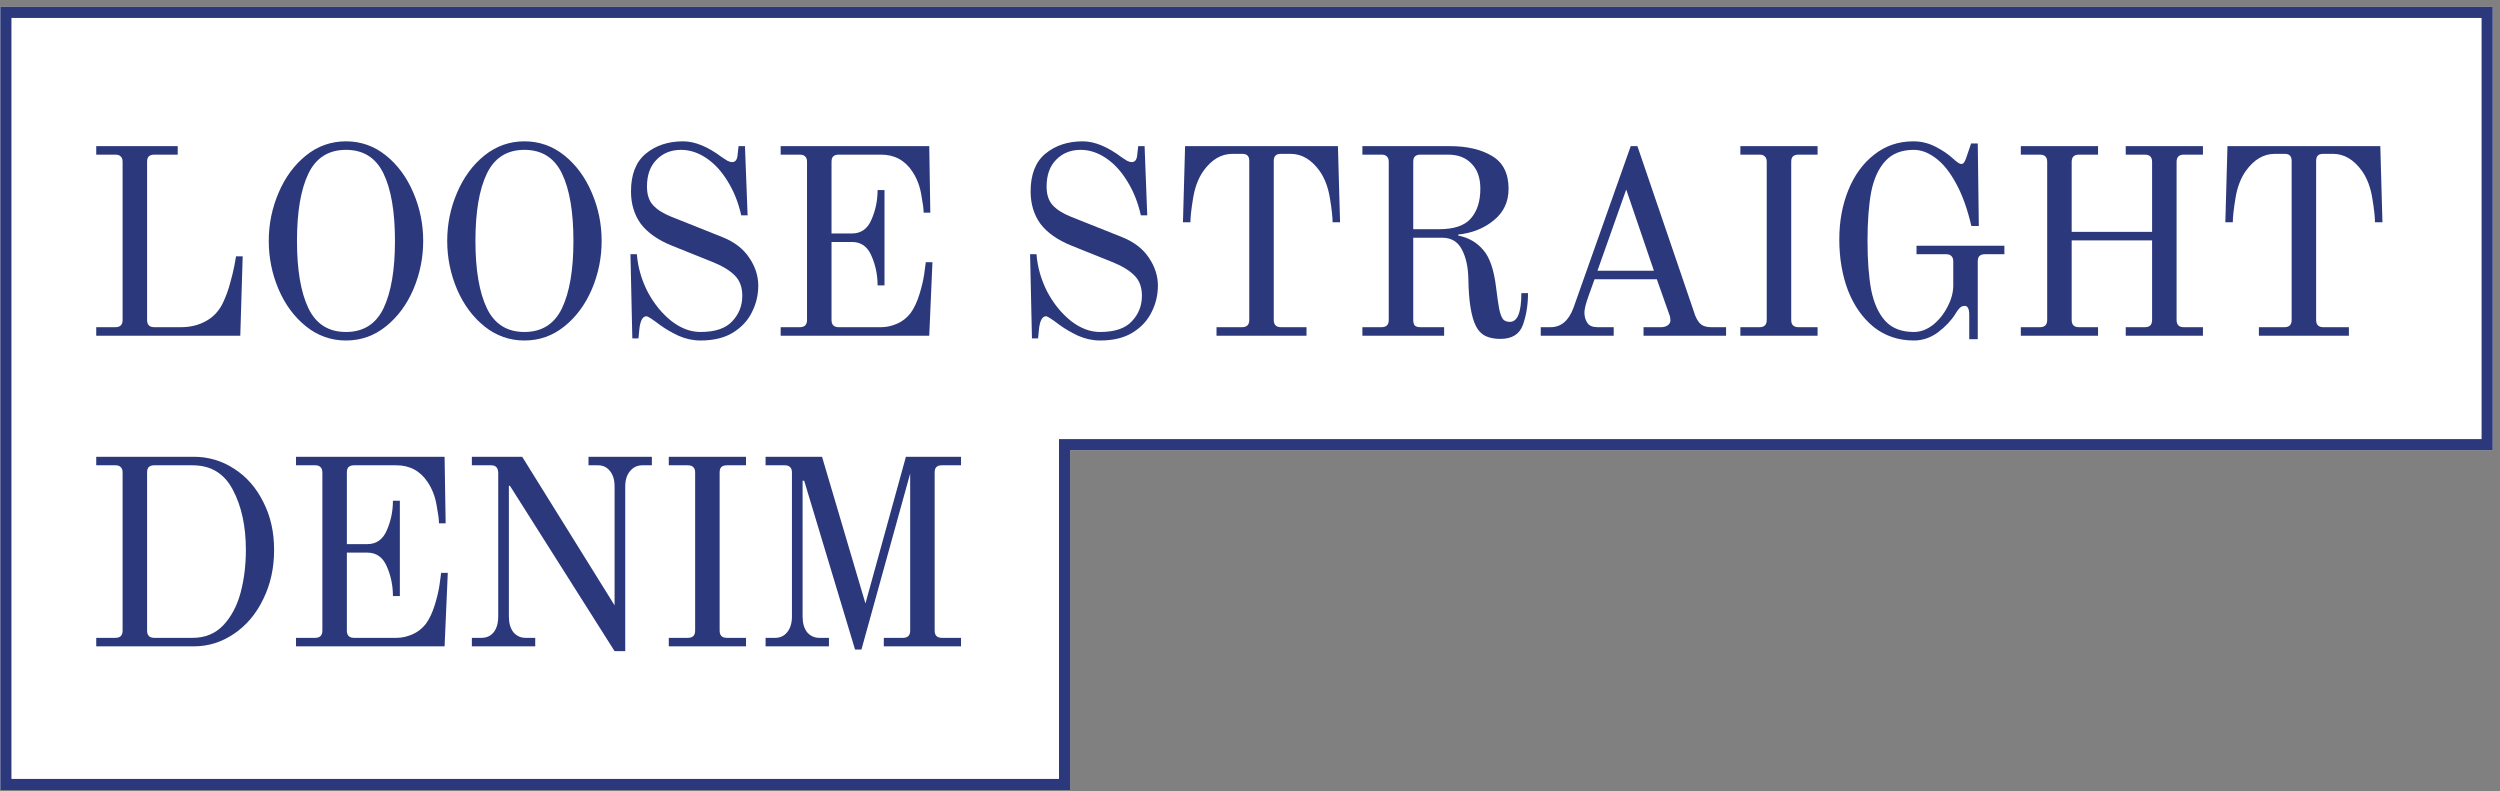 <svg width="338" height="107" viewBox="0 0 338 107" fill="none" xmlns="http://www.w3.org/2000/svg">
<rect x="0" y="0" width="338" height="107" fill="#808080" stroke="none"/>
<path d="M0.047 0.925H337.011V60.867L144.677 60.867V106.81H0.047V0.925Z" fill="white"/>
<path fill-rule="evenodd" clip-rule="evenodd" d="M144.677 60.867L337.011 60.867V0.925H0.047V106.81H144.677V60.867ZM143.177 105.31V59.367L335.511 59.367V2.425H1.547V105.31H143.177Z" fill="#2B387C"/>
<path d="M108.727 64.996H108.511V83.356C108.511 84.244 108.715 84.952 109.123 85.48C109.555 85.984 110.107 86.236 110.779 86.236H112.075V87.388H103.507V86.236H104.803C105.475 86.236 106.015 85.984 106.423 85.48C106.855 84.952 107.071 84.244 107.071 83.356V63.88C107.071 63.544 106.987 63.304 106.819 63.16C106.675 62.992 106.435 62.908 106.099 62.908H103.507V61.756H111.139L117.007 81.592L122.479 61.756H129.931V62.908H127.339C127.003 62.908 126.751 62.992 126.583 63.16C126.439 63.304 126.367 63.544 126.367 63.88V85.264C126.367 85.912 126.691 86.236 127.339 86.236H129.931V87.388H119.491V86.236H122.083C122.731 86.236 123.055 85.912 123.055 85.264V64.024L116.467 87.82H115.603L108.727 64.996Z" fill="#2B387C"/>
<path d="M90.419 86.236H93.011C93.659 86.236 93.983 85.912 93.983 85.264V63.88C93.983 63.544 93.899 63.304 93.731 63.16C93.587 62.992 93.347 62.908 93.011 62.908H90.419V61.756H100.859V62.908H98.267C97.931 62.908 97.679 62.992 97.511 63.16C97.367 63.304 97.295 63.544 97.295 63.88V85.264C97.295 85.912 97.619 86.236 98.267 86.236H100.859V87.388H90.419V86.236Z" fill="#2B387C"/>
<path d="M68.944 65.68H68.8V83.356C68.8 84.244 69.004 84.952 69.412 85.48C69.844 85.984 70.396 86.236 71.068 86.236H72.364V87.388H63.796V86.236H65.092C65.788 86.236 66.34 85.984 66.748 85.48C67.156 84.952 67.36 84.244 67.36 83.356V63.88C67.336 63.544 67.252 63.304 67.108 63.16C66.964 62.992 66.724 62.908 66.388 62.908H63.796V61.756H70.6L83.092 81.844V65.788C83.092 64.9 82.888 64.204 82.48 63.7C82.072 63.172 81.532 62.908 80.86 62.908H79.564V61.756H88.132V62.908H86.836C86.164 62.908 85.612 63.172 85.18 63.7C84.748 64.204 84.532 64.9 84.532 65.788V88.036H83.092L68.944 65.68Z" fill="#2B387C"/>
<path d="M40.02 86.236H42.612C43.261 86.236 43.584 85.912 43.584 85.264V63.88C43.584 63.544 43.501 63.304 43.333 63.16C43.188 62.992 42.949 62.908 42.612 62.908H40.02V61.756H60.108L60.252 70.756H59.352C59.352 70.276 59.245 69.46 59.029 68.308C58.837 67.156 58.441 66.124 57.84 65.212C56.833 63.676 55.416 62.908 53.593 62.908H47.868C47.532 62.908 47.281 62.992 47.112 63.16C46.968 63.304 46.897 63.544 46.897 63.88V73.564H49.669C50.892 73.564 51.769 72.94 52.297 71.692C52.849 70.444 53.124 69.112 53.124 67.696H54.06V80.584H53.124C53.124 79.168 52.849 77.836 52.297 76.588C51.769 75.34 50.892 74.716 49.669 74.716H46.897V85.264C46.897 85.912 47.221 86.236 47.868 86.236H53.629C54.325 86.236 55.032 86.08 55.752 85.768C56.472 85.456 57.084 84.976 57.589 84.328C58.069 83.656 58.465 82.816 58.776 81.808C59.089 80.8 59.304 79.888 59.425 79.072C59.544 78.232 59.617 77.692 59.641 77.452H60.541L60.108 87.388H40.02V86.236Z" fill="#2B387C"/>
<path d="M13.011 86.236H15.603C16.251 86.236 16.575 85.912 16.575 85.264V63.88C16.575 63.544 16.491 63.304 16.323 63.16C16.179 62.992 15.939 62.908 15.603 62.908H13.011V61.756H26.187C28.179 61.756 30.003 62.296 31.659 63.376C33.315 64.432 34.623 65.92 35.583 67.84C36.567 69.736 37.059 71.908 37.059 74.356C37.059 76.804 36.567 79.024 35.583 81.016C34.623 83.008 33.303 84.568 31.623 85.696C29.967 86.824 28.155 87.388 26.187 87.388H13.011V86.236ZM26.043 86.236C27.723 86.236 29.103 85.672 30.183 84.544C31.263 83.392 32.043 81.928 32.523 80.152C33.003 78.352 33.243 76.42 33.243 74.356C33.243 71.14 32.655 68.428 31.479 66.22C30.327 64.012 28.515 62.908 26.043 62.908H20.859C20.523 62.908 20.271 62.992 20.103 63.16C19.959 63.304 19.887 63.544 19.887 63.88V85.264C19.887 85.912 20.211 86.236 20.859 86.236H26.043Z" fill="#2B387C"/>
<path d="M305.402 44.236H308.858C309.506 44.236 309.83 43.912 309.83 43.264V21.772C309.83 21.436 309.758 21.196 309.614 21.052C309.47 20.884 309.218 20.8 308.858 20.8H307.562C306.05 20.8 304.742 21.568 303.638 23.104C302.942 24.088 302.474 25.324 302.234 26.812C301.994 28.276 301.874 29.356 301.874 30.052H300.866L301.154 19.756H321.818L322.106 30.052H321.098C321.098 29.356 320.978 28.276 320.738 26.812C320.498 25.324 320.03 24.088 319.334 23.104C318.23 21.568 316.922 20.8 315.41 20.8H314.114C313.754 20.8 313.502 20.884 313.358 21.052C313.214 21.196 313.142 21.436 313.142 21.772V43.264C313.142 43.912 313.466 44.236 314.114 44.236H317.57V45.388H305.402V44.236Z" fill="#2B387C"/>
<path d="M273.215 44.236H275.807C276.455 44.236 276.779 43.912 276.779 43.264V21.88C276.779 21.232 276.455 20.908 275.807 20.908H273.215V19.756H283.655V20.908H281.063C280.415 20.908 280.091 21.232 280.091 21.88V31.348H290.963V21.88C290.963 21.232 290.639 20.908 289.991 20.908H287.399V19.756H297.839V20.908H295.247C294.599 20.908 294.275 21.232 294.275 21.88V43.264C294.275 43.912 294.599 44.236 295.247 44.236H297.839V45.388H287.399V44.236H289.991C290.639 44.236 290.963 43.912 290.963 43.264V32.5H280.091V43.264C280.091 43.912 280.415 44.236 281.063 44.236H283.655V45.388H273.215V44.236Z" fill="#2B387C"/>
<path d="M258.753 46.036C256.689 46.036 254.889 45.436 253.353 44.236C251.841 43.012 250.677 41.368 249.861 39.304C249.069 37.216 248.673 34.9 248.673 32.356C248.673 29.932 249.081 27.712 249.897 25.696C250.713 23.68 251.877 22.084 253.389 20.908C254.901 19.708 256.665 19.108 258.681 19.108C259.737 19.108 260.733 19.348 261.669 19.828C262.605 20.308 263.373 20.824 263.973 21.376C264.549 21.904 264.933 22.168 265.125 22.168C265.317 22.168 265.449 22.108 265.521 21.988C265.617 21.868 265.713 21.676 265.809 21.412L266.493 19.396H267.393L267.537 30.556H266.529C266.001 28.276 265.317 26.368 264.477 24.832C263.637 23.272 262.713 22.12 261.705 21.376C260.721 20.632 259.737 20.26 258.753 20.26C257.097 20.26 255.813 20.764 254.901 21.772C253.989 22.756 253.353 24.136 252.993 25.912C252.657 27.688 252.489 29.908 252.489 32.572C252.489 35.236 252.657 37.456 252.993 39.232C253.353 41.008 253.989 42.4 254.901 43.408C255.813 44.392 257.097 44.884 258.753 44.884C259.641 44.884 260.493 44.572 261.309 43.948C262.125 43.3 262.785 42.484 263.289 41.5C263.817 40.516 264.081 39.544 264.081 38.584V35.344C264.081 35.008 263.997 34.768 263.829 34.624C263.685 34.456 263.445 34.372 263.109 34.372H259.113V33.22H270.993V34.372H268.365C268.029 34.372 267.777 34.456 267.609 34.624C267.465 34.768 267.393 35.008 267.393 35.344V45.856H266.241V42.58C266.241 42.172 266.193 41.872 266.097 41.68C266.001 41.464 265.845 41.356 265.629 41.356C265.365 41.356 265.137 41.452 264.945 41.644C264.753 41.836 264.561 42.1 264.369 42.436C263.817 43.324 263.037 44.152 262.029 44.92C261.021 45.664 259.929 46.036 258.753 46.036Z" fill="#2B387C"/>
<path d="M235.297 44.236H237.889C238.537 44.236 238.861 43.912 238.861 43.264V21.88C238.861 21.544 238.777 21.304 238.609 21.16C238.465 20.992 238.225 20.908 237.889 20.908H235.297V19.756H245.737V20.908H243.145C242.809 20.908 242.557 20.992 242.389 21.16C242.245 21.304 242.173 21.544 242.173 21.88V43.264C242.173 43.912 242.497 44.236 243.145 44.236H245.737V45.388H235.297V44.236Z" fill="#2B387C"/>
<path d="M208.309 44.236H209.641C211.057 44.236 212.089 43.36 212.737 41.608L220.477 19.756H221.377L229.189 42.652C229.429 43.252 229.717 43.672 230.053 43.912C230.389 44.128 230.821 44.236 231.349 44.236H233.365V45.388H222.205V44.236H224.581C224.941 44.236 225.241 44.152 225.481 43.984C225.721 43.792 225.841 43.576 225.841 43.336C225.841 43.024 225.793 42.76 225.697 42.544L224.005 37.756H215.581L214.717 40.168C214.381 41.128 214.213 41.824 214.213 42.256C214.213 42.784 214.345 43.252 214.609 43.66C214.873 44.044 215.329 44.236 215.977 44.236H218.173V45.388H208.309V44.236ZM215.977 36.604H223.609L219.865 25.624L215.977 36.604Z" fill="#2B387C"/>
<path d="M202.843 45.82C202.051 45.82 201.379 45.688 200.827 45.424C200.299 45.16 199.879 44.728 199.567 44.128C198.919 42.88 198.571 40.756 198.523 37.756C198.499 36.148 198.211 34.816 197.659 33.76C197.107 32.68 196.219 32.14 194.995 32.14H191.071V43.264C191.071 43.6 191.143 43.852 191.287 44.02C191.431 44.164 191.683 44.236 192.043 44.236H195.247V45.388H184.195V44.236H186.787C187.435 44.236 187.759 43.912 187.759 43.264V21.88C187.759 21.544 187.675 21.304 187.507 21.16C187.363 20.992 187.123 20.908 186.787 20.908H184.195V19.756H196.003C198.331 19.756 200.239 20.2 201.727 21.088C203.215 21.976 203.959 23.452 203.959 25.516C203.959 27.292 203.287 28.72 201.943 29.8C200.623 30.88 199.027 31.516 197.155 31.708V31.852C198.523 32.116 199.639 32.752 200.503 33.76C201.391 34.744 201.979 36.436 202.267 38.836C202.435 40.204 202.579 41.2 202.699 41.824C202.843 42.448 203.011 42.892 203.203 43.156C203.419 43.396 203.731 43.516 204.139 43.516C205.171 43.516 205.687 42.22 205.687 39.628H206.587C206.587 41.188 206.359 42.616 205.903 43.912C205.447 45.184 204.427 45.82 202.843 45.82ZM194.563 30.988C196.579 30.988 198.007 30.508 198.847 29.548C199.711 28.564 200.143 27.22 200.143 25.516C200.143 24.052 199.747 22.924 198.955 22.132C198.187 21.316 197.131 20.908 195.787 20.908H192.043C191.707 20.908 191.455 20.992 191.287 21.16C191.143 21.304 191.071 21.544 191.071 21.88V30.988H194.563Z" fill="#2B387C"/>
<path d="M164.472 44.236H167.928C168.576 44.236 168.9 43.912 168.9 43.264V21.772C168.9 21.436 168.828 21.196 168.684 21.052C168.54 20.884 168.288 20.8 167.928 20.8H166.632C165.12 20.8 163.812 21.568 162.708 23.104C162.012 24.088 161.544 25.324 161.304 26.812C161.064 28.276 160.944 29.356 160.944 30.052H159.936L160.224 19.756H180.888L181.176 30.052H180.168C180.168 29.356 180.048 28.276 179.808 26.812C179.568 25.324 179.1 24.088 178.404 23.104C177.3 21.568 175.992 20.8 174.48 20.8H173.184C172.824 20.8 172.572 20.884 172.428 21.052C172.284 21.196 172.212 21.436 172.212 21.772V43.264C172.212 43.912 172.536 44.236 173.184 44.236H176.64V45.388H164.472V44.236Z" fill="#2B387C"/>
<path d="M148.736 46.036C147.728 46.036 146.732 45.82 145.748 45.388C144.788 44.932 143.948 44.44 143.228 43.912C142.22 43.144 141.62 42.76 141.428 42.76C140.948 42.76 140.636 43.276 140.492 44.308L140.348 45.748H139.52L139.268 34.372H140.132C140.276 36.148 140.768 37.852 141.608 39.484C142.472 41.092 143.54 42.4 144.812 43.408C146.084 44.392 147.392 44.884 148.736 44.884C150.704 44.884 152.132 44.404 153.02 43.444C153.932 42.484 154.388 41.332 154.388 39.988C154.388 38.812 154.04 37.888 153.344 37.216C152.672 36.544 151.676 35.944 150.356 35.416L144.884 33.22C142.988 32.452 141.584 31.468 140.672 30.268C139.784 29.044 139.34 27.58 139.34 25.876C139.34 23.572 140.012 21.868 141.356 20.764C142.7 19.66 144.38 19.108 146.396 19.108C147.98 19.108 149.732 19.828 151.652 21.268C151.892 21.436 152.132 21.592 152.372 21.736C152.612 21.856 152.828 21.916 153.02 21.916C153.428 21.916 153.668 21.628 153.74 21.052L153.884 19.756H154.748L155.108 29.116H154.244C153.86 27.388 153.248 25.852 152.408 24.508C151.592 23.164 150.632 22.12 149.528 21.376C148.424 20.632 147.284 20.26 146.108 20.26C144.764 20.26 143.66 20.704 142.796 21.592C141.932 22.456 141.5 23.668 141.5 25.228C141.5 26.308 141.776 27.148 142.328 27.748C142.88 28.348 143.696 28.864 144.776 29.296L151.724 32.068C153.332 32.716 154.532 33.64 155.324 34.84C156.14 36.04 156.548 37.3 156.548 38.62C156.548 39.892 156.26 41.092 155.684 42.22C155.132 43.348 154.268 44.272 153.092 44.992C151.94 45.688 150.488 46.036 148.736 46.036Z" fill="#2B387C"/>
<path d="M105.546 44.236H108.138C108.786 44.236 109.11 43.912 109.11 43.264V21.88C109.11 21.544 109.026 21.304 108.858 21.16C108.714 20.992 108.474 20.908 108.138 20.908H105.546V19.756H125.634L125.778 28.756H124.878C124.878 28.276 124.77 27.46 124.554 26.308C124.362 25.156 123.966 24.124 123.366 23.212C122.358 21.676 120.942 20.908 119.118 20.908H113.394C113.058 20.908 112.806 20.992 112.638 21.16C112.494 21.304 112.422 21.544 112.422 21.88V31.564H115.194C116.418 31.564 117.294 30.94 117.822 29.692C118.374 28.444 118.65 27.112 118.65 25.696H119.586V38.584H118.65C118.65 37.168 118.374 35.836 117.822 34.588C117.294 33.34 116.418 32.716 115.194 32.716H112.422V43.264C112.422 43.912 112.746 44.236 113.394 44.236H119.154C119.85 44.236 120.558 44.08 121.278 43.768C121.998 43.456 122.61 42.976 123.114 42.328C123.594 41.656 123.99 40.816 124.302 39.808C124.614 38.8 124.83 37.888 124.95 37.072C125.07 36.232 125.142 35.692 125.166 35.452H126.066L125.634 45.388H105.546V44.236Z" fill="#2B387C"/>
<path d="M94.706 46.036C93.698 46.036 92.702 45.82 91.718 45.388C90.758 44.932 89.918 44.44 89.198 43.912C88.19 43.144 87.59 42.76 87.398 42.76C86.918 42.76 86.606 43.276 86.462 44.308L86.318 45.748H85.49L85.238 34.372H86.102C86.246 36.148 86.738 37.852 87.578 39.484C88.442 41.092 89.51 42.4 90.782 43.408C92.054 44.392 93.362 44.884 94.706 44.884C96.674 44.884 98.102 44.404 98.99 43.444C99.902 42.484 100.358 41.332 100.358 39.988C100.358 38.812 100.01 37.888 99.314 37.216C98.642 36.544 97.646 35.944 96.326 35.416L90.854 33.22C88.958 32.452 87.554 31.468 86.642 30.268C85.754 29.044 85.31 27.58 85.31 25.876C85.31 23.572 85.982 21.868 87.326 20.764C88.67 19.66 90.35 19.108 92.366 19.108C93.95 19.108 95.702 19.828 97.622 21.268C97.862 21.436 98.102 21.592 98.342 21.736C98.582 21.856 98.798 21.916 98.99 21.916C99.398 21.916 99.638 21.628 99.71 21.052L99.854 19.756H100.718L101.078 29.116H100.214C99.83 27.388 99.218 25.852 98.378 24.508C97.562 23.164 96.602 22.12 95.498 21.376C94.394 20.632 93.254 20.26 92.078 20.26C90.734 20.26 89.63 20.704 88.766 21.592C87.902 22.456 87.47 23.668 87.47 25.228C87.47 26.308 87.746 27.148 88.298 27.748C88.85 28.348 89.666 28.864 90.746 29.296L97.694 32.068C99.302 32.716 100.502 33.64 101.294 34.84C102.11 36.04 102.518 37.3 102.518 38.62C102.518 39.892 102.23 41.092 101.654 42.22C101.102 43.348 100.238 44.272 99.062 44.992C97.91 45.688 96.458 46.036 94.706 46.036Z" fill="#2B387C"/>
<path d="M70.903 46.036C68.887 46.036 67.087 45.4 65.503 44.128C63.919 42.856 62.683 41.188 61.795 39.124C60.907 37.036 60.463 34.852 60.463 32.572C60.463 30.292 60.907 28.12 61.795 26.056C62.683 23.968 63.919 22.288 65.503 21.016C67.087 19.744 68.887 19.108 70.903 19.108C72.919 19.108 74.719 19.744 76.303 21.016C77.887 22.288 79.123 23.968 80.011 26.056C80.899 28.12 81.343 30.292 81.343 32.572C81.343 34.852 80.899 37.036 80.011 39.124C79.123 41.188 77.887 42.856 76.303 44.128C74.719 45.4 72.919 46.036 70.903 46.036ZM70.903 44.884C73.255 44.884 74.947 43.816 75.979 41.68C77.011 39.52 77.527 36.484 77.527 32.572C77.527 28.636 77.011 25.6 75.979 23.464C74.947 21.328 73.255 20.26 70.903 20.26C68.551 20.26 66.859 21.328 65.827 23.464C64.795 25.6 64.279 28.636 64.279 32.572C64.279 36.484 64.795 39.52 65.827 41.68C66.859 43.816 68.551 44.884 70.903 44.884Z" fill="#2B387C"/>
<path d="M46.776 46.036C44.76 46.036 42.96 45.4 41.376 44.128C39.792 42.856 38.556 41.188 37.668 39.124C36.78 37.036 36.336 34.852 36.336 32.572C36.336 30.292 36.78 28.12 37.668 26.056C38.556 23.968 39.792 22.288 41.376 21.016C42.96 19.744 44.76 19.108 46.776 19.108C48.792 19.108 50.592 19.744 52.176 21.016C53.76 22.288 54.996 23.968 55.884 26.056C56.772 28.12 57.216 30.292 57.216 32.572C57.216 34.852 56.772 37.036 55.884 39.124C54.996 41.188 53.76 42.856 52.176 44.128C50.592 45.4 48.792 46.036 46.776 46.036ZM46.776 44.884C49.128 44.884 50.82 43.816 51.852 41.68C52.884 39.52 53.4 36.484 53.4 32.572C53.4 28.636 52.884 25.6 51.852 23.464C50.82 21.328 49.128 20.26 46.776 20.26C44.424 20.26 42.732 21.328 41.7 23.464C40.668 25.6 40.152 28.636 40.152 32.572C40.152 36.484 40.668 39.52 41.7 41.68C42.732 43.816 44.424 44.884 46.776 44.884Z" fill="#2B387C"/>
<path d="M13.011 44.236H15.603C16.251 44.236 16.575 43.912 16.575 43.264V21.88C16.575 21.544 16.491 21.304 16.323 21.16C16.179 20.992 15.939 20.908 15.603 20.908H13.011V19.756H24.027V20.908H20.859C20.523 20.908 20.271 20.992 20.103 21.16C19.959 21.304 19.887 21.544 19.887 21.88V43.264C19.887 43.912 20.211 44.236 20.859 44.236H24.495C25.767 44.236 26.907 43.948 27.915 43.372C28.923 42.796 29.679 41.956 30.183 40.852C30.567 40.036 30.879 39.172 31.119 38.26C31.383 37.324 31.575 36.532 31.695 35.884C31.815 35.236 31.887 34.828 31.911 34.66H32.811L32.487 45.388H13.011V44.236Z" fill="#2B387C"/>
</svg>
